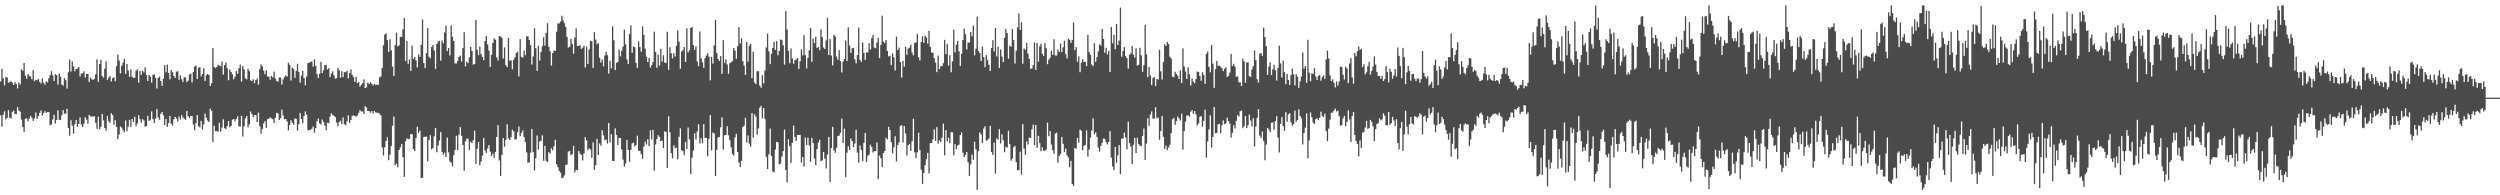 <?xml version="1.0" encoding="UTF-8"?>
<svg xmlns="http://www.w3.org/2000/svg" width="1920" height="150">
  <path d="M0 62.581h1v25.956H0zM1 52.821h1v44.502H1zM2 60.086h1v28.009H2zM3 65.520h1v19.966H3zM4 59.209h1v32.428H4zM5 59.425h1v31.069H5zM6 63.474h1v21.096H6zM7 62.975h1v27.295H7zM8 62.352h1v28.679H8zM9 63.423h1v22.547H9zM10 65.215h1v19.744H10zM11 62.979h1v24.495H11zM12 64.542h1v23.149H12zM13 67.960h1v14.246H13zM14 63.391h1v21.568H14zM15 65.048h1v20.666H15zM16 53.199h1v38.640H16zM17 54.371h1v43.092H17zM18 48.367h1v53.083H18zM19 58.047h1v33.211H19zM20 60.484h1v30.353H20zM21 56.870h1v36.304H21zM22 58.228h1v32.891H22zM23 58.722h1v30.304H23zM24 60.876h1v29.485H24zM25 53.886h1v39.032H25zM26 62.453h1v28.634H26zM27 61.343h1v25.047H27zM28 61.555h1v29.762H28zM29 60.608h1v28.643H29zM30 62.901h1v23.719H30zM31 64.156h1v20.613H31zM32 60.203h1v28.505H32zM33 63.540h1v23.342H33zM34 65.099h1v20.254H34zM35 62.494h1v24.250H35zM36 63.268h1v22.779H36zM37 60.152h1v25.891H37zM38 57.710h1v38.460H38zM39 54.671h1v40.874H39zM40 57.859h1v33.928H40zM41 62.167h1v26.011H41zM42 56.996h1v37.885H42zM43 57.683h1v34.516H43zM44 64.977h1v19.769H44zM45 56.481h1v35.461H45zM46 58.868h1v33.323H46zM47 64.867h1v23.632H47zM48 65.760h1v18.748H48zM49 60.031h1v27.194H49zM50 61.615h1v25.681H50zM51 68.051h1v15.486H51zM52 55.529h1v42.712H52zM53 45.664h1v58.531H53zM54 54.888h1v37.475H54zM55 47.221h1v49.290H55zM56 50.965h1v51.675H56zM57 54.755h1v40.611H57zM58 52.872h1v39.341H58zM59 52.728h1v44.681H59zM60 51.471h1v43.781H60zM61 58.717h1v31.531H61zM62 56.445h1v39.247H62zM63 56.385h1v41.241H63zM64 54.769h1v40.195H64zM65 59.557h1v30.568H65zM66 56.797h1v35.049H66zM67 56.760h1v38.192H67zM68 62.947h1v25.223H68zM69 59.585h1v29.886H69zM70 60.807h1v28.652H70zM71 61.448h1v28.119H71zM72 60.686h1v28.489H72zM73 57.079h1v37.228H73zM74 45.580h1v53.300H74zM75 62.897h1v26.720H75zM76 49.196h1v49.989H76zM77 45.921h1v51.442H77zM78 58.367h1v29.139H78zM79 59.649h1v32.808H79zM80 52.787h1v45.589H80zM81 47.179h1v53.104H81zM82 61.315h1v27.794H82zM83 59.697h1v33.317H83zM84 58.454h1v35.969H84zM85 62.588h1v24.399H85zM86 60.093h1v28.240H86zM87 59.372h1v36.326H87zM88 62.391h1v29.925H88zM89 50.780h1v46.729H89zM90 41.876h1v64.985H90zM91 46.513h1v56.835H91zM92 56.378h1v40.680H92zM93 50.475h1v47.427H93zM94 48.106h1v51.824H94zM95 45.280h1v56.368H95zM96 56.715h1v35.857H96zM97 49.120h1v51.717H97zM98 54.149h1v43.060H98zM99 58.981h1v33.024H99zM100 53.224h1v44.154H100zM101 58.999h1v32.323H101zM102 59.889h1v33.806H102zM103 59.651h1v30.037H103zM104 54.272h1v42.678H104zM105 53.343h1v41.431H105zM106 63.522h1v24.985H106zM107 54.524h1v37.045H107zM108 57.463h1v36.716H108zM109 54.391h1v37.139H109zM110 55.611h1v36.862H110zM111 51.640h1v45.720H111zM112 57.692h1v39.071H112zM113 62.167h1v26.832H113zM114 57.555h1v35.340H114zM115 58.907h1v33.152H115zM116 63.474h1v22.071H116zM117 57.486h1v34.083H117zM118 57.143h1v37.247H118zM119 59.708h1v31.366H119zM120 67.971h1v15.848H120zM121 59.873h1v30.300H121zM122 58.763h1v33.198H122zM123 62.151h1v25.306H123zM124 65.964h1v20.005H124zM125 60.393h1v28.334H125zM126 49.949h1v46.127H126zM127 55.476h1v35.912H127zM128 49.583h1v47.869H128zM129 55.895h1v38.588H129zM130 60.889h1v28.173H130zM131 53.769h1v41.263H131zM132 55.383h1v41.023H132zM133 58.253h1v33.463H133zM134 59.784h1v29.959H134zM135 55.044h1v36.052H135zM136 54.625h1v38.723H136zM137 61.347h1v28.103H137zM138 57.875h1v33.854H138zM139 60.867h1v27.464H139zM140 62.881h1v27.208H140zM141 59.383h1v31.817H141zM142 59.445h1v32.634H142zM143 63.100h1v22.124H143zM144 61.942h1v27.281H144zM145 57.172h1v33.303H145zM146 56.550h1v32.467H146zM147 63.306h1v25.777H147zM148 55.231h1v40.336H148zM149 51.038h1v49.036H149zM150 50.331h1v44.211H150zM151 60.679h1v27.693H151zM152 52.025h1v44.889H152zM153 51.599h1v46.233H153zM154 58.692h1v34.175H154zM155 56.811h1v42.575H155zM156 52.359h1v43.184H156zM157 62.139h1v25.065H157zM158 57.827h1v32.660H158zM159 56.744h1v35.800H159zM160 57.644h1v36.027H160zM161 65.982h1v17.496H161zM162 63.847h1v21.190H162zM163 36.893h1v72.332H163zM164 51.411h1v45.093H164zM165 52.311h1v48.405H165zM166 51.338h1v49.336H166zM167 49.807h1v51.376H167zM168 50.370h1v43.847H168zM169 50.853h1v50.195H169zM170 47.239h1v50.723H170zM171 57.310h1v34.333H171zM172 50.091h1v48.341H172zM173 47.907h1v51.236H173zM174 52.322h1v44.546H174zM175 61.649h1v31.291H175zM176 53.355h1v44.511H176zM177 55.225h1v41.545H177zM178 57.090h1v34.829H178zM179 60.832h1v30.547H179zM180 58.816h1v34.434H180zM181 54.572h1v36.901H181zM182 56.612h1v32.744H182zM183 52.412h1v44.587H183zM184 49.574h1v47.663H184zM185 62.622h1v26.386H185zM186 50.629h1v54.280H186zM187 53.288h1v43.754H187zM188 60.198h1v30.764H188zM189 60.974h1v28.091H189zM190 52.833h1v44.914H190zM191 54.666h1v40.881H191zM192 61.693h1v23.896H192zM193 62.304h1v25.404H193zM194 60.887h1v29.089H194zM195 63.881h1v24.498H195zM196 61.414h1v26.921H196zM197 60.354h1v33.433H197zM198 65.009h1v21.495H198zM199 53.112h1v43.889H199zM200 49.580h1v53.081H200zM201 50.981h1v48.000H201zM202 54.293h1v40.602H202zM203 57.014h1v36.031H203zM204 54.050h1v44.115H204zM205 58.788h1v32.815H205zM206 58.813h1v32.344H206zM207 61.313h1v28.746H207zM208 58.427h1v32.536H208zM209 59.441h1v32.108H209zM210 54.982h1v39.542H210zM211 60.329h1v30.245H211zM212 62.244h1v24.385H212zM213 62.773h1v24.427H213zM214 59.420h1v32.724H214zM215 59.617h1v31.156H215zM216 64.856h1v19.318H216zM217 60.986h1v27.688H217zM218 59.100h1v32.513H218zM219 57.903h1v33.463H219zM220 58.752h1v34.521H220zM221 48.164h1v52.000H221zM222 49.791h1v46.281H222zM223 61.858h1v30.465H223zM224 51.862h1v42.428H224zM225 52.908h1v42.831H225zM226 59.740h1v31.241H226zM227 54.492h1v36.812H227zM228 48.988h1v51.389H228zM229 55.305h1v40.011H229zM230 63.430h1v23.296H230zM231 58.138h1v33.287H231zM232 54.302h1v40.336H232zM233 59.903h1v29.160H233zM234 65.540h1v20.064H234zM235 58.722h1v29.393H235zM236 48.372h1v51.634H236zM237 48.127h1v51.774H237zM238 47.392h1v52.364H238zM239 47.305h1v51.520H239zM240 51.180h1v45.981H240zM241 45.580h1v56.416H241zM242 50.613h1v47.791H242zM243 57.008h1v36.079H243zM244 59.988h1v31.048H244zM245 56.689h1v38.096H245zM246 47.520h1v48.050H246zM247 56.049h1v35.775H247zM248 54.071h1v39.579H248zM249 50.075h1v46.448H249zM250 49.702h1v50.355H250zM251 53.350h1v40.819H251zM252 52.361h1v42.211H252zM253 59.193h1v30.449H253zM254 56.353h1v30.632H254zM255 54.710h1v33.552H255zM256 57.845h1v31.117H256zM257 60.471h1v29.503H257zM258 59.988h1v34.109H258zM259 52.190h1v44.850H259zM260 53.904h1v39.934H260zM261 59.720h1v32.998H261zM262 54.737h1v40.661H262zM263 59.191h1v31.035H263zM264 55.234h1v40.190H264zM265 55.543h1v40.716H265zM266 54.417h1v38.803H266zM267 60.233h1v28.279H267zM268 56.184h1v38.103H268zM269 53.426h1v38.709H269zM270 57.436h1v31.554H270zM271 59.262h1v29.407H271zM272 62.853h1v26.155H272zM273 59.052h1v30.586H273zM274 63.863h1v24.830H274zM275 62.922h1v23.729H275zM276 66.508h1v18.029H276zM277 65.133h1v20.579H277zM278 63.824h1v21.675H278zM279 60.954h1v26.601H279zM280 67.619h1v13.953H280zM281 66.980h1v15.663H281zM282 63.334h1v21.932H282zM283 64.439h1v20.904H283zM284 63.128h1v23.490H284zM285 64.245h1v20.993H285zM286 65.680h1v21.556H286zM287 64.371h1v20.938H287zM288 65.215h1v20.938H288zM289 65.021h1v21.625H289zM290 65.268h1v21.348H290zM291 59.480h1v27.901H291zM292 58.738h1v29.908H292zM293 52.297h1v60.941H293zM294 34.701h1v84.756H294zM295 26.569h1v86.596H295zM296 25.580h1v82.653H296zM297 30.821h1v74.486H297zM298 39.846h1v83.202H298zM299 30.178h1v88.663H299zM300 38.708h1v73.353H300zM301 51.114h1v45.438H301zM302 58.367h1v31.089H302zM303 34.682h1v92.188H303zM304 25.136h1v100.552H304zM305 35.625h1v92.891H305zM306 34.886h1v80.238H306zM307 28.242h1v84.845H307zM308 28.413h1v82.103H308zM309 22.490h1v98.189H309zM310 13.760h1v122.101H310zM311 46.916h1v61.618H311zM312 31.549h1v74.754H312zM313 48.976h1v57.858H313zM314 45.678h1v60.980H314zM315 54.446h1v48.519H315zM316 35.097h1v68.063H316zM317 45.268h1v69.259H317zM318 43.762h1v72.211H318zM319 46.369h1v59.771H319zM320 51.759h1v45.560H320zM321 41.732h1v60.240H321zM322 43.739h1v56.553H322zM323 34.456h1v102.262H323zM324 14.937h1v121.605H324zM325 48.356h1v56.800H325zM326 52.327h1v52.680H326zM327 40.812h1v64.134H327zM328 21.595h1v102.307H328zM329 43.645h1v63.905H329zM330 44.804h1v59.018H330zM331 36.099h1v78.583H331zM332 34.547h1v79.185H332zM333 38.766h1v65.891H333zM334 52.769h1v45.484H334zM335 33.861h1v83.067H335zM336 32.050h1v79.599H336zM337 31.462h1v76.399H337zM338 46.587h1v54.887H338zM339 31.055h1v85.569H339zM340 33.236h1v85.482H340zM341 25.014h1v92.229H341zM342 19.656h1v100.936H342zM343 39.207h1v66.491H343zM344 36.859h1v80.133H344zM345 42.579h1v81.440H345zM346 19.439h1v105.502H346zM347 28.104h1v99.648H347zM348 31.476h1v87.697H348zM349 48.697h1v66.336H349zM350 48.669h1v55.551H350zM351 46.825h1v68.451H351zM352 43.753h1v59.686H352zM353 42.700h1v54.937H353zM354 47.250h1v57.047H354zM355 36.964h1v74.282H355zM356 24.742h1v106.459H356zM357 51.027h1v57.528H357zM358 47.447h1v58.998H358zM359 48.537h1v58.057H359zM360 44.048h1v71.259H360zM361 35.978h1v72.907H361zM362 39.120h1v70.771H362zM363 49.674h1v58.018H363zM364 49.113h1v51.241H364zM365 15.415h1v110.467H365zM366 38.196h1v76.054H366zM367 42.393h1v66.633H367zM368 35.813h1v91.181H368zM369 41.572h1v82.502H369zM370 43.607h1v75.951H370zM371 46.264h1v59.609H371zM372 31.515h1v84.015H372zM373 27.537h1v90.000H373zM374 34.110h1v79.936H374zM375 38.834h1v72.570H375zM376 51.377h1v65.029H376zM377 42.105h1v77.828H377zM378 32.991h1v85.001H378zM379 29.491h1v91.886H379zM380 30.471h1v86.255H380zM381 43.973h1v61.183H381zM382 46.461h1v49.627H382zM383 27.605h1v95.562H383zM384 28.134h1v106.862H384zM385 29.057h1v89.902H385zM386 44.918h1v61.094H386zM387 36.475h1v76.210H387zM388 50.031h1v57.450H388zM389 51.492h1v43.923H389zM390 29.196h1v77.203H390zM391 46.706h1v60.815H391zM392 46.232h1v59.062H392zM393 53.249h1v46.402H393zM394 45.959h1v54.852H394zM395 43.996h1v63.037H395zM396 40.778h1v66.287H396zM397 39.757h1v61.787H397zM398 58.653h1v38.496H398zM399 30.052h1v74.541H399zM400 43.623h1v58.411H400zM401 44.321h1v55.800H401zM402 38.981h1v66.265H402zM403 42.393h1v66.716H403zM404 27.896h1v89.160H404zM405 27.974h1v97.169H405zM406 30.670h1v93.944H406zM407 34.721h1v82.527H407zM408 49.585h1v49.389H408zM409 43.382h1v73.417H409zM410 21.762h1v109.123H410zM411 37.001h1v84.498H411zM412 54.424h1v49.689H412zM413 35.017h1v79.872H413zM414 46.456h1v62.158H414zM415 39.862h1v68.327H415zM416 35.538h1v68.391H416zM417 28.645h1v94.781H417zM418 35.001h1v77.093H418zM419 25.303h1v98.185H419zM420 17.823h1v106.631H420zM421 36.033h1v80.845H421zM422 39.361h1v78.528H422zM423 50.322h1v63.523H423zM424 40.636h1v74.791H424zM425 38.688h1v73.594H425zM426 39.123h1v68.235H426zM427 24.339h1v101.758H427zM428 17.970h1v110.478H428zM429 18.043h1v113.204H429zM430 16.541h1v116.036H430zM431 12.092h1v124.692H431zM432 15.669h1v120.703H432zM433 17.802h1v116.855H433zM434 20.689h1v106.033H434zM435 28.304h1v98.000H435zM436 36.568h1v79.796H436zM437 35.880h1v80.142H437zM438 29.791h1v89.487H438zM439 33.774h1v84.564H439zM440 41.196h1v70.746H440zM441 28.805h1v103.601H441zM442 21.771h1v108.640H442zM443 35.223h1v95.445H443zM444 35.349h1v80.556H444zM445 34.660h1v83.369H445zM446 37.507h1v81.499H446zM447 36.646h1v86.606H447zM448 35.065h1v82.735H448zM449 51.791h1v53.468H449zM450 35.717h1v72.110H450zM451 49.116h1v66.320H451zM452 37.935h1v76.001H452zM453 31.261h1v83.644H453zM454 31.620h1v89.499H454zM455 52.197h1v57.176H455zM456 24.703h1v105.768H456zM457 30.396h1v96.462H457zM458 34.021h1v72.621H458zM459 33.121h1v85.946H459zM460 44.346h1v65.846H460zM461 48.042h1v63.903H461zM462 45.719h1v54.305H462zM463 50.967h1v53.003H463zM464 42.661h1v65.008H464zM465 39.722h1v67.386H465zM466 42.355h1v67.901H466zM467 56.493h1v37.995H467zM468 46.685h1v62.781H468zM469 52.478h1v50.570H469zM470 20.267h1v103.294H470zM471 30.901h1v92.827H471zM472 53.803h1v44.779H472zM473 48.280h1v55.328H473zM474 47.495h1v63.942H474zM475 37.917h1v67.947H475zM476 43.332h1v62.669H476zM477 38.933h1v75.885H477zM478 35.795h1v86.706H478zM479 22.774h1v105.072H479zM480 34.060h1v91.536H480zM481 45.740h1v61.655H481zM482 49.203h1v65.908H482zM483 26.180h1v98.093H483zM484 19.473h1v95.610H484zM485 40.556h1v69.540H485zM486 35.637h1v74.008H486zM487 36.310h1v76.075H487zM488 48.303h1v63.053H488zM489 52.112h1v52.085H489zM490 31.815h1v83.980H490zM491 36.154h1v79.739H491zM492 39.741h1v78.734H492zM493 20.203h1v101.778H493zM494 26.738h1v85.770H494zM495 37.392h1v71.460H495zM496 43.508h1v67.411H496zM497 47.651h1v59.263H497zM498 44.419h1v67.766H498zM499 51.849h1v48.228H499zM500 50.127h1v57.036H500zM501 47.603h1v52.140H501zM502 24.271h1v106.869H502zM503 39.821h1v71.142H503zM504 52.077h1v54.788H504zM505 41.922h1v61.923H505zM506 50.359h1v54.772H506zM507 37.420h1v70.977H507zM508 47.333h1v60.749H508zM509 42.469h1v71.305H509zM510 48.049h1v52.879H510zM511 48.461h1v52.854H511zM512 24.344h1v104.617H512zM513 53.677h1v35.601H513zM514 36.298h1v65.269H514zM515 40.883h1v76.727H515zM516 44.843h1v76.739H516zM517 40.853h1v70.792H517zM518 43.359h1v70.444H518zM519 35.294h1v78.086H519zM520 23.410h1v98.888H520zM521 31.950h1v73.136H521zM522 52.760h1v45.859H522zM523 39.619h1v75.754H523zM524 38.605h1v77.441H524zM525 36.120h1v83.019H525zM526 47.626h1v61.380H526zM527 21.709h1v92.714H527zM528 40.249h1v57.654H528zM529 38.674h1v68.235H529zM530 21.499h1v112.163H530zM531 20.734h1v100.394H531zM532 34.595h1v81.009H532zM533 38.420h1v64.081H533zM534 35.532h1v71.728H534zM535 47.163h1v53.870H535zM536 50.782h1v44.667H536zM537 24.170h1v85.900H537zM538 44.879h1v61.309H538zM539 47.919h1v62.058H539zM540 52.066h1v43.280H540zM541 44.737h1v61.172H541zM542 42.638h1v63.303H542zM543 40.894h1v79.112H543zM544 43.517h1v63.074H544zM545 61.768h1v26.592H545zM546 43.698h1v71.827H546zM547 48.786h1v52.996H547zM548 34.971h1v67.548H548zM549 15.317h1v119.876H549zM550 40.755h1v74.280H550zM551 45.241h1v60.263H551zM552 46.877h1v58.299H552zM553 43.039h1v54.774H553zM554 56.770h1v33.415H554zM555 30.819h1v84.065H555zM556 48.342h1v55.569H556zM557 45.580h1v58.103H557zM558 49.491h1v47.434H558zM559 56.676h1v47.279H559zM560 48.598h1v59.094H560zM561 47.802h1v65.388H561zM562 46.951h1v71.261H562zM563 36.848h1v82.701H563zM564 38.937h1v66.656H564zM565 45.156h1v57.585H565zM566 35.429h1v81.357H566zM567 20.831h1v103.882H567zM568 33.369h1v94.937H568zM569 29.370h1v94.115H569zM570 46.957h1v50.643H570zM571 50.317h1v46.132H571zM572 57.475h1v32.941H572zM573 32.199h1v77.217H573zM574 47.321h1v56.791H574zM575 35.074h1v75.241H575zM576 33.707h1v79.002H576zM577 59.997h1v26.892H577zM578 39.686h1v66.095H578zM579 63.311h1v24.438H579zM580 64.606h1v24.891H580zM581 54.728h1v48.741H581zM582 54.662h1v43.951H582zM583 65.755h1v16.981H583zM584 67.337h1v13.992H584zM585 57.818h1v33.065H585zM586 64.048h1v18.979H586zM587 54.126h1v37.361H587zM588 36.497h1v83.958H588zM589 25.790h1v103.976H589zM590 39.468h1v79.041H590zM591 49.251h1v49.528H591zM592 41.290h1v78.492H592zM593 36.829h1v94.837H593zM594 32.174h1v100.140H594zM595 38.303h1v76.532H595zM596 31.531h1v77.402H596zM597 42.426h1v66.954H597zM598 39.072h1v87.151H598zM599 30.325h1v95.326H599zM600 30.775h1v89.444H600zM601 34.795h1v81.279H601zM602 49.670h1v49.856H602zM603 8.537h1v121.952H603zM604 22.687h1v117.444H604zM605 39.004h1v67.867H605zM606 48.562h1v63.710H606zM607 37.289h1v87.812H607zM608 44.881h1v64.887H608zM609 48.919h1v47.503H609zM610 46.275h1v58.945H610zM611 45.644h1v62.582H611zM612 44.559h1v59.057H612zM613 53.007h1v50.687H613zM614 46.996h1v56.523H614zM615 37.898h1v86.961H615zM616 42.526h1v78.078H616zM617 26.946h1v101.035H617zM618 42.469h1v63.067H618zM619 52.590h1v58.725H619zM620 44.465h1v61.291H620zM621 38.585h1v73.033H621zM622 21.545h1v102.696H622zM623 47.440h1v58.446H623zM624 29.711h1v80.197H624zM625 33.121h1v88.659H625zM626 28.207h1v98.725H626zM627 36.811h1v77.764H627zM628 36.111h1v73.410H628zM629 38.493h1v68.860H629zM630 22.634h1v101.131H630zM631 28.491h1v94.635H631zM632 36.449h1v80.298H632zM633 37.653h1v84.180H633zM634 31.027h1v98.279H634zM635 13.646h1v105.070H635zM636 42.174h1v62.946H636zM637 30.041h1v109.694H637zM638 42.684h1v70.961H638zM639 50.162h1v47.306H639zM640 26.708h1v88.807H640zM641 28.095h1v89.281H641zM642 43.421h1v70.080H642zM643 45.877h1v58.643H643zM644 38.507h1v65.653H644zM645 46.941h1v55.070H645zM646 55.662h1v35.399H646zM647 47.319h1v62.596H647zM648 45.259h1v53.566H648zM649 31.116h1v104.992H649zM650 46.951h1v70.282H650zM651 21.039h1v91.169H651zM652 34.863h1v80.339H652zM653 40.663h1v65.688H653zM654 37.086h1v71.279H654zM655 36.768h1v76.223H655zM656 45.573h1v64.683H656zM657 48.569h1v51.037H657zM658 42.345h1v74.834H658zM659 21.142h1v103.724H659zM660 45.973h1v65.821H660zM661 47.564h1v67.672H661zM662 32.726h1v91.067H662zM663 40.592h1v69.155H663zM664 45.987h1v56.178H664zM665 40.242h1v84.303H665zM666 40.285h1v79.389H666zM667 33.190h1v85.509H667zM668 37.976h1v73.168H668zM669 29.338h1v83.513H669zM670 26.827h1v90.307H670zM671 36.543h1v79.556H671zM672 37.054h1v79.004H672zM673 32.597h1v76.887H673zM674 29.008h1v108.657H674zM675 44.598h1v74.859H675zM676 34.534h1v87.015H676zM677 12.023h1v116.317H677zM678 31.929h1v85.608H678zM679 33.055h1v83.017H679zM680 30.709h1v75.175H680zM681 39.130h1v67.899H681zM682 43.380h1v54.005H682zM683 42.785h1v57.043H683zM684 49.953h1v59.215H684zM685 41.057h1v76.668H685zM686 44.067h1v69.126H686zM687 54.144h1v50.527H687zM688 28.132h1v95.889H688zM689 38.445h1v72.914H689zM690 36.566h1v72.637H690zM691 47.619h1v48.993H691zM692 59.601h1v36.567H692zM693 46.678h1v62.838H693zM694 51.196h1v45.610H694zM695 36.083h1v66.441H695zM696 42.075h1v77.320H696zM697 37.331h1v74.147H697zM698 36.623h1v73.905H698zM699 34.369h1v81.508H699zM700 40.340h1v68.169H700zM701 42.499h1v48.750H701zM702 32.943h1v84.042H702zM703 32.586h1v88.956H703zM704 25.971h1v90.906H704zM705 44.041h1v57.945H705zM706 46.452h1v68.808H706zM707 32.183h1v98.098H707zM708 27.919h1v113.269H708zM709 32.918h1v100.012H709zM710 27.372h1v99.455H710zM711 28.766h1v93.561H711zM712 33.497h1v83.919H712zM713 23.687h1v109.535H713zM714 36.033h1v73.820H714zM715 40.308h1v69.545H715zM716 40.604h1v66.406H716zM717 44.527h1v54.859H717zM718 48.086h1v60.158H718zM719 55.380h1v42.266H719zM720 42.682h1v67.620H720zM721 53.098h1v54.653H721zM722 50.926h1v58.135H722zM723 50.750h1v54.990H723zM724 48.596h1v46.306H724zM725 30.643h1v88.581H725zM726 41.583h1v58.350H726zM727 33.689h1v74.877H727zM728 50.363h1v55.432H728zM729 42.384h1v67.610H729zM730 55.495h1v45.995H730zM731 47.182h1v54.385H731zM732 22.728h1v96.498H732zM733 40.208h1v70.455H733zM734 34.261h1v80.240H734zM735 31.435h1v80.325H735zM736 39.407h1v71.721H736zM737 50.690h1v52.989H737zM738 41.288h1v60.327H738zM739 30.707h1v86.523H739zM740 21.943h1v98.661H740zM741 26.271h1v92.650H741zM742 38.008h1v78.782H742zM743 32.687h1v91.955H743zM744 32.687h1v102.532H744zM745 24.522h1v101.728H745zM746 27.942h1v90.810H746zM747 19.533h1v103.177H747zM748 42.423h1v66.432H748zM749 37.301h1v77.400H749zM750 12.753h1v133.056H750zM751 39.253h1v76.864H751zM752 40.826h1v60.904H752zM753 46.882h1v56.278H753zM754 35.621h1v74.145H754zM755 43.794h1v54.974H755zM756 51.633h1v45.278H756zM757 42.345h1v65.729H757zM758 46.040h1v61.362H758zM759 49.761h1v56.626H759zM760 54.524h1v42.067H760zM761 36.873h1v79.799H761zM762 30.885h1v88.032H762zM763 39.578h1v69.975H763zM764 21.421h1v111.959H764zM765 43.359h1v62.943H765zM766 35.838h1v71.472H766zM767 52.229h1v46.933H767zM768 38.004h1v72.195H768zM769 43.430h1v59.705H769zM770 47.697h1v60.044H770zM771 29.189h1v87.791H771zM772 22.197h1v90.540H772zM773 25.438h1v87.970H773zM774 45.119h1v55.283H774zM775 35.069h1v75.518H775zM776 35.930h1v87.498H776zM777 22.314h1v99.544H777zM778 30.821h1v82.280H778zM779 48.798h1v63.186H779zM780 38.869h1v85.677H780zM781 21.089h1v109.817H781zM782 10.286h1v120.229H782zM783 23.058h1v93.451H783zM784 17.113h1v116.915H784zM785 48.887h1v46.457H785zM786 37.237h1v76.773H786zM787 38.239h1v80.632H787zM788 32.895h1v75.754H788zM789 41.201h1v69.819H789zM790 45.140h1v60.556H790zM791 52.888h1v53.113H791zM792 52.711h1v46.624H792zM793 50.056h1v45.692H793zM794 32.554h1v78.981H794zM795 53.709h1v42.216H795zM796 32.991h1v80.568H796zM797 47.429h1v56.933H797zM798 35.692h1v74.056H798zM799 33.701h1v82.474H799zM800 41.283h1v71.849H800zM801 43.078h1v72.820H801zM802 33.124h1v82.545H802zM803 37.042h1v77.917H803zM804 49.310h1v44.788H804zM805 45.788h1v58.810H805zM806 44.270h1v56.454H806zM807 38.901h1v72.101H807zM808 42.062h1v73.282H808zM809 30.141h1v87.954H809zM810 42.586h1v60.039H810zM811 42.634h1v59.267H811zM812 37.992h1v87.020H812zM813 39.922h1v79.774H813zM814 33.357h1v84.926H814zM815 40.018h1v65.161H815zM816 36.305h1v74.115H816zM817 31.270h1v85.532H817zM818 41.581h1v72.525H818zM819 44.911h1v74.443H819zM820 29.720h1v91.229H820zM821 30.650h1v97.734H821zM822 32.936h1v90.630H822zM823 30.602h1v110.735H823zM824 17.191h1v125.601H824zM825 38.445h1v75.230H825zM826 36.159h1v78.073H826zM827 47.433h1v58.499H827zM828 43.300h1v66.265H828zM829 55.435h1v44.035H829zM830 48.193h1v52.325H830zM831 45.570h1v69.861H831zM832 47.690h1v64.294H832zM833 47.365h1v63.868H833zM834 50.782h1v49.382H834zM835 26.713h1v93.614H835zM836 40.002h1v74.834H836zM837 42.213h1v63.481H837zM838 49.592h1v50.613H838zM839 50.858h1v40.089H839zM840 33.286h1v69.876H840zM841 47.433h1v54.250H841zM842 43.856h1v61.330H842zM843 39.393h1v74.060H843zM844 34.051h1v82.367H844zM845 35.028h1v77.050H845zM846 22.238h1v87.381H846zM847 29.967h1v76.438H847zM848 40.459h1v66.235H848zM849 36.729h1v72.509H849zM850 41.789h1v69.183H850zM851 39.045h1v69.995H851zM852 55.323h1v45.370H852zM853 20.741h1v100.288H853zM854 33.250h1v94.614H854zM855 26.715h1v104.065H855zM856 37.791h1v74.978H856zM857 18.317h1v106.702H857zM858 34.511h1v84.834H858zM859 31.174h1v80.309H859zM860 5.857h1v127.995H860zM861 43.595h1v62.964H861zM862 39.148h1v67.116H862zM863 36.189h1v65.573H863zM864 43.078h1v62.488H864zM865 44.650h1v70.121H865zM866 52.700h1v40.737H866zM867 41.982h1v68.009H867zM868 40.981h1v71.639H868zM869 35.275h1v90.776H869zM870 42.014h1v69.210H870zM871 44.209h1v61.737H871zM872 37.024h1v80.545H872zM873 50.407h1v55.370H873zM874 49.777h1v60.948H874zM875 36.651h1v75.285H875zM876 42.460h1v69.673H876zM877 55.174h1v49.222H877zM878 50.050h1v48.675H878zM879 19.153h1v103.710H879zM880 41.732h1v68.505H880zM881 59.264h1v31.563H881zM882 51.382h1v45.335H882zM883 58.076h1v29.927H883zM884 65.378h1v20.199H884zM885 60.013h1v31.005H885zM886 59.104h1v32.028H886zM887 66.133h1v16.281H887zM888 60.654h1v30.208H888zM889 61.091h1v29.087H889zM890 38.216h1v69.078H890zM891 54.737h1v45.914H891zM892 61.075h1v27.926H892zM893 47.674h1v57.368H893zM894 33.925h1v80.478H894zM895 35.310h1v76.496H895zM896 32.151h1v83.202H896zM897 33.739h1v79.590H897zM898 43.570h1v67.606H898zM899 44.950h1v57.372H899zM900 58.891h1v32.735H900zM901 59.315h1v31.218H901zM902 55.092h1v40.819H902zM903 56.861h1v36.118H903zM904 58.136h1v31.341H904zM905 60.679h1v30.357H905zM906 54.144h1v38.407H906zM907 63.799h1v23.474H907zM908 37.173h1v77.716H908zM909 51.066h1v49.622H909zM910 54.929h1v38.437H910zM911 60.670h1v28.109H911zM912 51.732h1v36.775H912zM913 57.131h1v32.481H913zM914 65.616h1v20.199H914zM915 60.237h1v24.308H915zM916 62.707h1v24.640H916zM917 63.931h1v21.403H917zM918 60.768h1v27.079H918zM919 54.932h1v41.456H919zM920 55.277h1v39.556H920zM921 58.326h1v31.373H921zM922 62.068h1v27.098H922zM923 55.460h1v41.827H923zM924 57.566h1v35.248H924zM925 64.426h1v19.789H925zM926 41.318h1v79.801H926zM927 39.505h1v69.194H927zM928 51.290h1v48.107H928zM929 55.486h1v33.062H929zM930 34.460h1v78.846H930zM931 48.848h1v56.251H931zM932 67.479h1v14.683H932zM933 53.220h1v49.197H933zM934 46.781h1v55.319H934zM935 50.471h1v44.997H935zM936 50.311h1v44.820H936zM937 51.334h1v50.993H937zM938 52.448h1v43.717H938zM939 54.632h1v37.876H939zM940 52.831h1v42.566H940zM941 51.766h1v43.049H941zM942 59.157h1v31.231H942zM943 58.152h1v34.900H943zM944 55.705h1v39.288H944zM945 41.414h1v64.280H945zM946 50.711h1v51.332H946zM947 49.017h1v47.114H947zM948 51.118h1v47.517H948zM949 59.010h1v33.795H949zM950 58.601h1v29.872H950zM951 63.114h1v26.308H951zM952 63.332h1v22.069H952zM953 66.071h1v18.826H953zM954 45.007h1v53.463H954zM955 47.049h1v49.837H955zM956 63.528h1v25.470H956zM957 47.980h1v50.314H957zM958 47.946h1v48.210H958zM959 58.472h1v29.512H959zM960 59.129h1v33.442H960zM961 53.343h1v43.818H961zM962 50.864h1v39.929H962zM963 38.757h1v73.742H963zM964 46.131h1v50.989H964zM965 60.802h1v29.870H965zM966 63.409h1v20.455H966zM967 41.087h1v63.001H967zM968 40.757h1v65.143H968zM969 43.060h1v57.935H969zM970 21.272h1v86.800H970zM971 28.493h1v94.656H971zM972 35.408h1v75.626H972zM973 57.497h1v40.716H973zM974 51.169h1v48.290H974zM975 47.937h1v53.582H975zM976 57.630h1v36.610H976zM977 53.277h1v40.600H977zM978 49.805h1v49.821H978zM979 53.989h1v38.924H979zM980 61.826h1v27.439H980zM981 52.281h1v53.340H981zM982 35.069h1v82.005H982zM983 48.701h1v46.448H983zM984 59.518h1v30.385H984zM985 46.651h1v50.268H985zM986 55.474h1v45.054H986zM987 64.666h1v21.511H987zM988 56.781h1v36.677H988zM989 61.336h1v26.532H989zM990 65.261h1v21.630H990zM991 57.740h1v36.265H991zM992 52.670h1v43.811H992zM993 57.040h1v38.293H993zM994 65.659h1v19.325H994zM995 57.001h1v36.574H995zM996 58.949h1v33.239H996zM997 67.458h1v16.493H997zM998 62.572h1v26.546H998zM999 58.717h1v32.126H999zM1000 40.290h1v70.678H1000zM1001 52.844h1v49.336H1001zM1002 50.727h1v47.260H1002zM1003 63.638h1v23.513H1003zM1004 30.583h1v90.954H1004zM1005 55.849h1v51.987H1005zM1006 62.373h1v23.980H1006zM1007 56.385h1v33.623H1007zM1008 56.673h1v37.416H1008zM1009 52.393h1v42.905H1009zM1010 58.740h1v32.783H1010zM1011 61.370h1v29.442H1011zM1012 58.351h1v33.804H1012zM1013 57.708h1v32.781H1013zM1014 62.018h1v23.763H1014zM1015 59.228h1v29.915H1015zM1016 57.919h1v31.989H1016zM1017 60.564h1v26.713H1017zM1018 45.552h1v55.138H1018zM1019 38.866h1v69.595H1019zM1020 44.909h1v53.854H1020zM1021 57.980h1v33.932H1021zM1022 62.267h1v24.303H1022zM1023 60.976h1v25.514H1023zM1024 63.492h1v21.394H1024zM1025 67.101h1v16.271H1025zM1026 62.549h1v23.131H1026zM1027 65.712h1v19.323H1027zM1028 62.636h1v26.562H1028zM1029 51.114h1v45.386H1029zM1030 51.405h1v44.740H1030zM1031 57.330h1v33.555H1031zM1032 61.100h1v27.874H1032zM1033 51.157h1v45.800H1033zM1034 52.590h1v41.037H1034zM1035 63.826h1v20.909H1035zM1036 48.740h1v43.012H1036zM1037 44.719h1v64.367H1037zM1038 59.525h1v29.661H1038zM1039 64.256h1v21.726H1039zM1040 40.560h1v63.007H1040zM1041 43.240h1v65.047H1041zM1042 39.326h1v71.241H1042zM1043 35.756h1v84.257H1043zM1044 38.413h1v69.288H1044zM1045 37.482h1v76.223H1045zM1046 51.579h1v50.298H1046zM1047 49.397h1v51.870H1047zM1048 56.996h1v41.019H1048zM1049 55.545h1v37.290H1049zM1050 50.942h1v48.048H1050zM1051 47.433h1v50.783H1051zM1052 57.351h1v34.688H1052zM1053 54.424h1v39.222H1053zM1054 51.100h1v46.011H1054zM1055 43.325h1v65.122H1055zM1056 49.587h1v49.494H1056zM1057 55.238h1v40.055H1057zM1058 58.349h1v36.210H1058zM1059 58.303h1v32.614H1059zM1060 60.558h1v31.854H1060zM1061 58.351h1v33.223H1061zM1062 62.199h1v24.857H1062zM1063 60.764h1v28.132H1063zM1064 50.773h1v45.386H1064zM1065 55.474h1v40.840H1065zM1066 63.300h1v22.655H1066zM1067 52.757h1v43.058H1067zM1068 55.135h1v39.444H1068zM1069 60.418h1v29.261H1069zM1070 57.887h1v34.653H1070zM1071 52.924h1v43.832H1071zM1072 58.825h1v32.683H1072zM1073 36.511h1v73.298H1073zM1074 42.922h1v71.815H1074zM1075 50.782h1v47.693H1075zM1076 60.027h1v33.619H1076zM1077 36.779h1v79.089H1077zM1078 43.870h1v59.409H1078zM1079 64.643h1v20.391H1079zM1080 55.538h1v41.726H1080zM1081 50.526h1v52.749H1081zM1082 54.494h1v40.900H1082zM1083 62.020h1v27.835H1083zM1084 56.914h1v37.775H1084zM1085 56.680h1v38.968H1085zM1086 60.416h1v28.700H1086zM1087 62.265h1v27.434H1087zM1088 60.219h1v30.231H1088zM1089 60.368h1v29.025H1089zM1090 63.551h1v23.433H1090zM1091 60.821h1v27.269H1091zM1092 39.182h1v64.081H1092zM1093 55.943h1v33.703H1093zM1094 58.788h1v30.041H1094zM1095 60.310h1v33.133H1095zM1096 58.587h1v32.030H1096zM1097 65.792h1v17.393H1097zM1098 64.677h1v23.120H1098zM1099 62.899h1v23.648H1099zM1100 67.511h1v14.775H1100zM1101 50.111h1v45.498H1101zM1102 45.774h1v55.775H1102zM1103 54.263h1v41.895H1103zM1104 65.369h1v21.126H1104zM1105 50.965h1v44.271H1105zM1106 53.373h1v41.035H1106zM1107 60.480h1v29.201H1107zM1108 58.612h1v32.946H1108zM1109 51.805h1v43.818H1109zM1110 46.912h1v52.930H1110zM1111 53.295h1v49.494H1111zM1112 43.872h1v63.376H1112zM1113 43.987h1v58.258H1113zM1114 25.616h1v94.706H1114zM1115 36.868h1v73.559H1115zM1116 46.976h1v50.778H1116zM1117 42.153h1v72.419H1117zM1118 38.457h1v75.431H1118zM1119 32.394h1v89.851H1119zM1120 49.377h1v49.128H1120zM1121 57.193h1v37.981H1121zM1122 46.928h1v53.195H1122zM1123 51.304h1v49.934H1123zM1124 56.097h1v39.618H1124zM1125 57.090h1v37.553H1125zM1126 52.153h1v43.481H1126zM1127 50.086h1v45.411H1127zM1128 44.442h1v67.849H1128zM1129 44.836h1v62.396H1129zM1130 51.299h1v49.583H1130zM1131 55.128h1v44.603H1131zM1132 53.622h1v41.703H1132zM1133 54.616h1v41.989H1133zM1134 58.038h1v30.986H1134zM1135 59.713h1v30.513H1135zM1136 62.238h1v25.203H1136zM1137 62.020h1v24.475H1137zM1138 61.345h1v26.892H1138zM1139 56.435h1v38.949H1139zM1140 51.336h1v46.972H1140zM1141 57.154h1v35.074H1141zM1142 61.672h1v27.617H1142zM1143 57.381h1v37.224H1143zM1144 60.377h1v29.796H1144zM1145 61.471h1v27.631H1145zM1146 62.119h1v25.772H1146zM1147 57.513h1v29.860H1147zM1148 62.267h1v24.999H1148zM1149 61.489h1v26.336H1149zM1150 62.070h1v26.596H1150zM1151 64.272h1v22.289H1151zM1152 60.711h1v28.304H1152zM1153 56.834h1v33.410H1153zM1154 52.176h1v49.469H1154zM1155 51.801h1v45.555H1155zM1156 56.770h1v35.816H1156zM1157 52.114h1v41.307H1157zM1158 58.198h1v33.953H1158zM1159 60.562h1v29.545H1159zM1160 62.867h1v23.493H1160zM1161 63.300h1v23.243H1161zM1162 62.595h1v27.849H1162zM1163 65.396h1v18.389H1163zM1164 66.211h1v18.132H1164zM1165 68.967h1v13.919H1165zM1166 67.625h1v14.413H1166zM1167 65.309h1v22.271H1167zM1168 65.208h1v20.680H1168zM1169 61.450h1v24.346H1169zM1170 67.841h1v12.852H1170zM1171 65.897h1v15.100H1171zM1172 66.351h1v21.383H1172zM1173 63.604h1v22.650H1173zM1174 33.030h1v80.572H1174zM1175 41.986h1v67.095H1175zM1176 35.831h1v80.968H1176zM1177 24.763h1v95.175H1177zM1178 35.250h1v79.300H1178zM1179 34.547h1v76.734H1179zM1180 20.302h1v115.180H1180zM1181 14.513h1v120.488H1181zM1182 14.060h1v119.760H1182zM1183 27.846h1v93.264H1183zM1184 21.236h1v113.122H1184zM1185 26.003h1v85.527H1185zM1186 36.282h1v62.932H1186zM1187 11.769h1v116.837H1187zM1188 17.466h1v125.702H1188zM1189 20.757h1v101.797H1189zM1190 23.154h1v106.457H1190zM1191 30.144h1v94.699H1191zM1192 46.271h1v60.144H1192zM1193 49.656h1v50.098H1193zM1194 49.411h1v50.341H1194zM1195 36.942h1v69.563H1195zM1196 31.860h1v97.663H1196zM1197 35.788h1v78.787H1197zM1198 46.571h1v75.210H1198zM1199 27.912h1v100.776H1199zM1200 47.337h1v60.639H1200zM1201 56.543h1v37.494H1201zM1202 19.929h1v112.591H1202zM1203 42.492h1v65.839H1203zM1204 23.751h1v108.208H1204zM1205 33.595h1v93.907H1205zM1206 45.680h1v52.227H1206zM1207 47.397h1v54.820H1207zM1208 49.757h1v49.094H1208zM1209 16.441h1v122.328H1209zM1210 39.347h1v70.600H1210zM1211 45.360h1v56.081H1211zM1212 58.708h1v30.320H1212zM1213 47.898h1v52.486H1213zM1214 42.240h1v66.219H1214zM1215 26.511h1v89.805H1215zM1216 34.861h1v78.270H1216zM1217 33.190h1v82.554H1217zM1218 39.709h1v70.707H1218zM1219 49.844h1v50.323H1219zM1220 24.593h1v99.773H1220zM1221 21.826h1v98.086H1221zM1222 33.987h1v80.252H1222zM1223 37.262h1v67.462H1223zM1224 19.782h1v119.737H1224zM1225 4.255h1v129.325H1225zM1226 22.684h1v109.046H1226zM1227 13.630h1v112.058H1227zM1228 30.757h1v85.209H1228zM1229 35.992h1v70.838H1229zM1230 52.572h1v48.691H1230zM1231 50.285h1v49.361H1231zM1232 40.388h1v68.569H1232zM1233 30.146h1v88.924H1233zM1234 31.641h1v89.155H1234zM1235 33.099h1v84.891H1235zM1236 21.993h1v122.475H1236zM1237 25.971h1v85.800H1237zM1238 45.367h1v59.769H1238zM1239 25.010h1v95.919H1239zM1240 57.065h1v42.126H1240zM1241 39.960h1v70.659H1241zM1242 29.929h1v86.379H1242zM1243 35.742h1v74.781H1243zM1244 50.375h1v52.190H1244zM1245 47.138h1v54.076H1245zM1246 37.166h1v67.294H1246zM1247 43.504h1v65.122H1247zM1248 42.499h1v74.104H1248zM1249 57.552h1v36.702H1249zM1250 55.687h1v37.391H1250zM1251 57.081h1v34.880H1251zM1252 53.636h1v39.137H1252zM1253 32.982h1v84.683H1253zM1254 34.900h1v77.411H1254zM1255 53.403h1v40.092H1255zM1256 52.288h1v40.366H1256zM1257 36.042h1v79.162H1257zM1258 19.379h1v99.212H1258zM1259 18.830h1v90.950H1259zM1260 12.804h1v92.346H1260zM1261 12.245h1v117.024H1261zM1262 20.414h1v101.552H1262zM1263 28.011h1v81.401H1263zM1264 36.804h1v69.643H1264zM1265 40.199h1v74.035H1265zM1266 42.675h1v65.251H1266zM1267 52.130h1v46.622H1267zM1268 20.874h1v98.292H1268zM1269 29.189h1v96.938H1269zM1270 33.385h1v87.109H1270zM1271 26.921h1v90.284H1271zM1272 29.430h1v88.910H1272zM1273 35.793h1v77.778H1273zM1274 53.323h1v61.259H1274zM1275 32.201h1v83.330H1275zM1276 45.479h1v68.670H1276zM1277 37.612h1v78.009H1277zM1278 41.153h1v81.639H1278zM1279 55.277h1v42.721H1279zM1280 44.115h1v58.192H1280zM1281 46.358h1v62.335H1281zM1282 40.203h1v67.588H1282zM1283 33.721h1v77.567H1283zM1284 37.392h1v73.614H1284zM1285 33.888h1v86.837H1285zM1286 35.932h1v80.755H1286zM1287 28.226h1v96.915H1287zM1288 44.879h1v73.543H1288zM1289 52.892h1v56.597H1289zM1290 41.741h1v86.215H1290zM1291 30.457h1v101.362H1291zM1292 40.837h1v79.556H1292zM1293 23.621h1v93.754H1293zM1294 12.456h1v108.491H1294zM1295 36.161h1v91.742H1295zM1296 37.406h1v91.287H1296zM1297 16.942h1v97.951H1297zM1298 30.389h1v109.188H1298zM1299 29.565h1v87.885H1299zM1300 33.767h1v78.640H1300zM1301 46.072h1v73.900H1301zM1302 46.845h1v67.592H1302zM1303 55.039h1v46.443H1303zM1304 57.211h1v39.959H1304zM1305 43.474h1v63.552H1305zM1306 25.326h1v96.747H1306zM1307 12.662h1v115.772H1307zM1308 25.889h1v98.379H1308zM1309 12.600h1v123.090H1309zM1310 12.405h1v117.869H1310zM1311 18.892h1v111.847H1311zM1312 4.198h1v141.101H1312zM1313 10.474h1v125.324H1313zM1314 16.022h1v118.183H1314zM1315 19.592h1v108.375H1315zM1316 26.244h1v103.623H1316zM1317 34.060h1v80.913H1317zM1318 28.917h1v91.394H1318zM1319 25.594h1v96.260H1319zM1320 30.860h1v84.788H1320zM1321 28.136h1v93.371H1321zM1322 42.231h1v67.242H1322zM1323 35.165h1v80.490H1323zM1324 30.952h1v87.464H1324zM1325 33.181h1v82.348H1325zM1326 33.188h1v81.378H1326zM1327 12.181h1v119.201H1327zM1328 15.575h1v119.625H1328zM1329 16.956h1v117.089H1329zM1330 29.469h1v87.752H1330zM1331 31.689h1v94.232H1331zM1332 29.311h1v103.733H1332zM1333 31.821h1v92.055H1333zM1334 24.227h1v92.875H1334zM1335 36.239h1v78.105H1335zM1336 22.799h1v114.887H1336zM1337 21.668h1v104.818H1337zM1338 25.303h1v101.122H1338zM1339 34.536h1v82.280H1339zM1340 51.615h1v52.934H1340zM1341 56.930h1v48.792H1341zM1342 40.061h1v77.215H1342zM1343 39.841h1v69.961H1343zM1344 26.125h1v94.108H1344zM1345 24.996h1v103.163H1345zM1346 24.374h1v91.733H1346zM1347 52.732h1v47.318H1347zM1348 33.591h1v73.062H1348zM1349 23.666h1v98.773H1349zM1350 45.856h1v65.239H1350zM1351 25.800h1v97.917H1351zM1352 42.515h1v67.663H1352zM1353 44.719h1v55.070H1353zM1354 52.748h1v46.269H1354zM1355 46.648h1v65.885H1355zM1356 28.372h1v101.016H1356zM1357 39.803h1v74.804H1357zM1358 49.798h1v49.210H1358zM1359 60.141h1v31.112H1359zM1360 42.242h1v61.325H1360zM1361 40.160h1v65.326H1361zM1362 30.830h1v81.298H1362zM1363 43.183h1v68.192H1363zM1364 33.529h1v83.243H1364zM1365 48.237h1v55.793H1365zM1366 53.682h1v43.477H1366zM1367 30.812h1v95.674H1367zM1368 32.330h1v99.842H1368zM1369 29.990h1v98.906H1369zM1370 37.509h1v79.181H1370zM1371 4.198h1v123.250H1371zM1372 20.732h1v97.722H1372zM1373 24.342h1v96.967H1373zM1374 30.650h1v86.118H1374zM1375 35.845h1v69.899H1375zM1376 35.177h1v74.692H1376zM1377 55.165h1v48.036H1377zM1378 53.581h1v44.154H1378zM1379 45.840h1v55.708H1379zM1380 28.697h1v80.474H1380zM1381 36.131h1v78.620H1381zM1382 27.569h1v75.585H1382zM1383 29.043h1v81.728H1383zM1384 44.955h1v56.267H1384zM1385 39.217h1v80.424H1385zM1386 46.030h1v66.649H1386zM1387 44.776h1v56.175H1387zM1388 42.149h1v69.128H1388zM1389 37.953h1v75.198H1389zM1390 38.033h1v72.321H1390zM1391 56.971h1v41.648H1391zM1392 30.027h1v98.780H1392zM1393 30.306h1v93.406H1393zM1394 53.515h1v39.142H1394zM1395 45.273h1v63.733H1395zM1396 54.060h1v49.194H1396zM1397 55.616h1v37.311H1397zM1398 62.732h1v26.242H1398zM1399 45.264h1v63.621H1399zM1400 37.230h1v75.354H1400zM1401 32.428h1v86.017H1401zM1402 50.546h1v49.203H1402zM1403 48.235h1v55.225H1403zM1404 20.888h1v100.126H1404zM1405 22.124h1v96.237H1405zM1406 20.769h1v95.257H1406zM1407 20.744h1v89.219H1407zM1408 17.919h1v97.745H1408zM1409 24.110h1v90.943H1409zM1410 39.425h1v66.306H1410zM1411 44.211h1v65.679H1411zM1412 45.934h1v57.949H1412zM1413 42.240h1v65.395H1413zM1414 55.511h1v41.895H1414zM1415 29.913h1v96.519H1415zM1416 32.009h1v89.767H1416zM1417 38.628h1v68.329H1417zM1418 34.307h1v73.879H1418zM1419 33.252h1v74.928H1419zM1420 33.108h1v88.100H1420zM1421 44.417h1v66.498H1421zM1422 28.560h1v98.922H1422zM1423 49.564h1v64.679H1423zM1424 38.036h1v75.283H1424zM1425 42.565h1v75.464H1425zM1426 60.235h1v29.425H1426zM1427 40.594h1v71.115H1427zM1428 54.231h1v47.947H1428zM1429 22.547h1v104.882H1429zM1430 52.270h1v63.850H1430zM1431 44.156h1v69.346H1431zM1432 42.973h1v65.207H1432zM1433 42.590h1v75.024H1433zM1434 43.346h1v82.024H1434zM1435 43.504h1v67.469H1435zM1436 44.346h1v74.603H1436zM1437 41.350h1v75.075H1437zM1438 40.244h1v74.365H1438zM1439 47.280h1v53.145H1439zM1440 40.938h1v84.745H1440zM1441 24.472h1v109.430H1441zM1442 35.115h1v92.278H1442zM1443 32.982h1v86.077H1443zM1444 18.345h1v112.197H1444zM1445 17.333h1v112.781H1445zM1446 27.425h1v107.997H1446zM1447 20.844h1v114.791H1447zM1448 39.688h1v78.098H1448zM1449 44.756h1v60.826H1449zM1450 9.469h1v129.760H1450zM1451 12.442h1v127.826H1451zM1452 4.198h1v136.935H1452zM1453 9.949h1v127.983H1453zM1454 15.717h1v113.280H1454zM1455 17.015h1v111.641H1455zM1456 13.415h1v123.577H1456zM1457 26.965h1v90.238H1457zM1458 36.179h1v80.055H1458zM1459 17.246h1v108.274H1459zM1460 31.634h1v87.773H1460zM1461 28.683h1v91.181H1461zM1462 26.026h1v92.472H1462zM1463 32.105h1v91.476H1463zM1464 33.206h1v85.070H1464zM1465 32.639h1v89.316H1465zM1466 33.126h1v86.374H1466zM1467 35.438h1v79.144H1467zM1468 20.405h1v108.810H1468zM1469 25.999h1v101.756H1469zM1470 14.866h1v115.685H1470zM1471 23.499h1v105.255H1471zM1472 16.665h1v118.972H1472zM1473 20.821h1v104.987H1473zM1474 10.117h1v124.530H1474zM1475 10.039h1v129.961H1475zM1476 4.198h1v141.611H1476zM1477 4.198h1v139.998H1477zM1478 18.558h1v122.973H1478zM1479 8.400h1v126.226H1479zM1480 30.089h1v94.273H1480zM1481 8.409h1v129.771H1481zM1482 22.240h1v107.086H1482zM1483 28.040h1v95.688H1483zM1484 25.667h1v96.310H1484zM1485 46.582h1v49.050H1485zM1486 32.739h1v76.967H1486zM1487 44.891h1v57.519H1487zM1488 52.357h1v45.342H1488zM1489 36.866h1v84.356H1489zM1490 36.365h1v78.917H1490zM1491 24.355h1v84.406H1491zM1492 29.249h1v101.156H1492zM1493 33.657h1v100.701H1493zM1494 56.271h1v43.690H1494zM1495 34.511h1v71.829H1495zM1496 31.492h1v87.384H1496zM1497 42.240h1v61.357H1497zM1498 24.417h1v115.308H1498zM1499 40.228h1v72.330H1499zM1500 51.972h1v54.218H1500zM1501 54.220h1v46.164H1501zM1502 42.091h1v74.113H1502zM1503 23.167h1v95.665H1503zM1504 31.300h1v79.748H1504zM1505 54.939h1v48.542H1505zM1506 52.679h1v40.586H1506zM1507 32.993h1v85.191H1507zM1508 42.881h1v63.834H1508zM1509 31.535h1v87.148H1509zM1510 36.781h1v74.623H1510zM1511 23.204h1v91.932H1511zM1512 49.651h1v54.889H1512zM1513 53.494h1v45.635H1513zM1514 24.445h1v109.458H1514zM1515 18.745h1v99.290H1515zM1516 33.730h1v89.641H1516zM1517 18.906h1v114.221H1517zM1518 19.620h1v121.566H1518zM1519 24.980h1v107.015H1519zM1520 26.129h1v107.878H1520zM1521 4.671h1v127.288H1521zM1522 35.555h1v78.510H1522zM1523 36.948h1v73.577H1523zM1524 36.340h1v75.912H1524zM1525 33.659h1v77.178H1525zM1526 38.086h1v72.268H1526zM1527 40.041h1v78.377H1527zM1528 29.899h1v84.324H1528zM1529 37.484h1v73.747H1529zM1530 18.787h1v116.260H1530zM1531 36.953h1v61.382H1531zM1532 19.373h1v96.940H1532zM1533 49.823h1v58.666H1533zM1534 44.463h1v69.746H1534zM1535 48.370h1v58.636H1535zM1536 28.196h1v91.662H1536zM1537 31.020h1v81.668H1537zM1538 48.079h1v49.041H1538zM1539 33.614h1v82.596H1539zM1540 36.376h1v76.283H1540zM1541 37.443h1v80.394H1541zM1542 49.308h1v55.173H1542zM1543 49.981h1v53.305H1543zM1544 33.875h1v78.975H1544zM1545 47.758h1v57.727H1545zM1546 38.715h1v73.394H1546zM1547 33.602h1v77.990H1547zM1548 30.222h1v88.217H1548zM1549 43.698h1v51.815H1549zM1550 41.835h1v72.481H1550zM1551 27.537h1v96.260H1551zM1552 23.856h1v95.097H1552zM1553 22.366h1v96.164H1553zM1554 14.804h1v103.646H1554zM1555 14.692h1v109.734H1555zM1556 24.129h1v89.416H1556zM1557 32.270h1v78.201H1557zM1558 44.662h1v58.045H1558zM1559 43.977h1v63.074H1559zM1560 48.747h1v53.262H1560zM1561 56.007h1v49.373H1561zM1562 8.835h1v132.477H1562zM1563 15.003h1v110.400H1563zM1564 40.542h1v68.846H1564zM1565 41.423h1v63.591H1565zM1566 23.698h1v120.870H1566zM1567 30.940h1v89.741H1567zM1568 52.606h1v41.794H1568zM1569 20.311h1v112.841H1569zM1570 41.446h1v64.697H1570zM1571 29.253h1v91.964H1571zM1572 30.329h1v76.026H1572zM1573 47.539h1v55.759H1573zM1574 35.094h1v77.880H1574zM1575 47.781h1v49.190H1575zM1576 10.570h1v128.741H1576zM1577 36.877h1v74.166H1577zM1578 35.307h1v91.930H1578zM1579 42.423h1v73.195H1579zM1580 30.986h1v92.069H1580zM1581 33.804h1v76.445H1581zM1582 38.706h1v68.308H1582zM1583 33.659h1v75.699H1583zM1584 24.174h1v87.530H1584zM1585 28.281h1v82.962H1585zM1586 42.247h1v65.161H1586zM1587 8.963h1v120.936H1587zM1588 27.825h1v106.105H1588zM1589 27.548h1v106.175H1589zM1590 31.279h1v87.668H1590zM1591 10.831h1v113.573H1591zM1592 25.555h1v95.431H1592zM1593 22.153h1v106.587H1593zM1594 25.399h1v99.142H1594zM1595 45.170h1v58.920H1595zM1596 42.810h1v65.255H1596zM1597 9.265h1v127.068H1597zM1598 16.376h1v119.128H1598zM1599 8.409h1v130.506H1599zM1600 11.423h1v132.131H1600zM1601 16.960h1v116.853H1601zM1602 23.726h1v108.627H1602zM1603 23.293h1v105.404H1603zM1604 39.912h1v70.952H1604zM1605 29.230h1v89.606H1605zM1606 26.491h1v94.111H1606zM1607 34.765h1v78.936H1607zM1608 33.389h1v79.929H1608zM1609 37.907h1v77.329H1609zM1610 39.313h1v74.878H1610zM1611 39.565h1v68.164H1611zM1612 38.276h1v74.450H1612zM1613 35.369h1v76.718H1613zM1614 37.246h1v76.251H1614zM1615 42.428h1v71.717H1615zM1616 38.125h1v78.453H1616zM1617 25.005h1v96.466H1617zM1618 32.410h1v86.475H1618zM1619 39.665h1v67.727H1619zM1620 46.706h1v56.287H1620zM1621 28.894h1v92.898H1621zM1622 27.754h1v96.585H1622zM1623 31.439h1v89.799H1623zM1624 20.988h1v107.711H1624zM1625 25.410h1v94.779H1625zM1626 19.423h1v105.834H1626zM1627 30.405h1v82.053H1627zM1628 25.543h1v108.787H1628zM1629 32.604h1v71.945H1629zM1630 17.983h1v98.132H1630zM1631 21.604h1v102.183H1631zM1632 33.659h1v82.419H1632zM1633 48.427h1v51.449H1633zM1634 52.782h1v51.460H1634zM1635 43.032h1v72.806H1635zM1636 40.448h1v75.992H1636zM1637 39.162h1v69.771H1637zM1638 27.587h1v99.366H1638zM1639 31.853h1v94.633H1639zM1640 35.477h1v84.077H1640zM1641 63.098h1v28.927H1641zM1642 23.751h1v101.838H1642zM1643 29.929h1v82.882H1643zM1644 35.163h1v72.211H1644zM1645 27.351h1v94.658H1645zM1646 40.205h1v70.385H1646zM1647 45.440h1v59.373H1647zM1648 56.989h1v44.200H1648zM1649 22.884h1v95.239H1649zM1650 22.815h1v96.006H1650zM1651 47.699h1v54.317H1651zM1652 58.852h1v37.469H1652zM1653 49.846h1v46.226H1653zM1654 34.552h1v75.120H1654zM1655 28.155h1v91.344H1655zM1656 27.356h1v95.537H1656zM1657 29.755h1v88.853H1657zM1658 34.328h1v78.464H1658zM1659 46.417h1v59.609H1659zM1660 27.173h1v100.597H1660zM1661 24.916h1v106.496H1661zM1662 28.313h1v111.133H1662zM1663 25.742h1v108.325H1663zM1664 25.349h1v87.970H1664zM1665 29.095h1v108.979H1665zM1666 26.541h1v97.942H1666zM1667 26.731h1v96.326H1667zM1668 37.422h1v71.980H1668zM1669 36.239h1v65.759H1669zM1670 44.181h1v63.598H1670zM1671 54.126h1v47.659H1671zM1672 43.888h1v75.388H1672zM1673 26.926h1v86.532H1673zM1674 28.802h1v91.357H1674zM1675 29.317h1v93.784H1675zM1676 41.492h1v82.289H1676zM1677 34.840h1v77.794H1677zM1678 47.246h1v50.400H1678zM1679 33.275h1v78.926H1679zM1680 42.288h1v62.870H1680zM1681 45.593h1v62.220H1681zM1682 50.750h1v50.071H1682zM1683 25.719h1v86.003H1683zM1684 41.441h1v70.472H1684zM1685 53.606h1v42.044H1685zM1686 31.691h1v73.960H1686zM1687 42.986h1v62.058H1687zM1688 40.130h1v65.738H1688zM1689 39.281h1v69.837H1689zM1690 33.863h1v77.432H1690zM1691 53.755h1v43.058H1691zM1692 55.991h1v38.025H1692zM1693 37.885h1v75.388H1693zM1694 22.417h1v97.526H1694zM1695 45.589h1v56.889H1695zM1696 52.895h1v48.322H1696zM1697 28.072h1v98.222H1697zM1698 34.028h1v88.517H1698zM1699 28.203h1v92.623H1699zM1700 24.554h1v96.077H1700zM1701 11.579h1v109.320H1701zM1702 23.035h1v97.908H1702zM1703 35.278h1v78.654H1703zM1704 41.441h1v65.864H1704zM1705 34.852h1v72.273H1705zM1706 42.835h1v68.782H1706zM1707 45.419h1v60.629H1707zM1708 42.517h1v62.065H1708zM1709 20.089h1v102.554H1709zM1710 35.767h1v83.575H1710zM1711 21.980h1v102.547H1711zM1712 36.610h1v82.410H1712zM1713 33.902h1v84.939H1713zM1714 32.641h1v88.739H1714zM1715 44.836h1v53.669H1715zM1716 19.942h1v108.045H1716zM1717 41.272h1v76.706H1717zM1718 33.586h1v90.124H1718zM1719 41.153h1v62.950H1719zM1720 44.895h1v60.792H1720zM1721 42.046h1v61.321H1721zM1722 44.334h1v58.725H1722zM1723 33.625h1v92.131H1723zM1724 37.397h1v80.330H1724zM1725 30.059h1v93.852H1725zM1726 33.025h1v74.003H1726zM1727 26.880h1v78.219H1727zM1728 17.331h1v100.700H1728zM1729 29.015h1v86.418H1729zM1730 34.181h1v80.142H1730zM1731 28.015h1v89.302H1731zM1732 36.289h1v72.792H1732zM1733 48.525h1v52.792H1733zM1734 18.864h1v111.920H1734zM1735 26.287h1v112.001H1735zM1736 23.309h1v108.828H1736zM1737 34.937h1v81.188H1737zM1738 18.690h1v120.913H1738zM1739 27.640h1v101.229H1739zM1740 21.799h1v113.992H1740zM1741 14.969h1v110.748H1741zM1742 43.721h1v62.797H1742zM1743 51.185h1v54.061H1743zM1744 51.668h1v45.251H1744zM1745 41.311h1v64.127H1745zM1746 24.072h1v109.071H1746zM1747 15.406h1v103.277H1747zM1748 28.109h1v99.446H1748zM1749 4.541h1v123.415H1749zM1750 7.901h1v130.419H1750zM1751 19.027h1v111.378H1751zM1752 4.198h1v130.410H1752zM1753 4.198h1v135.759H1753zM1754 15.456h1v118.599H1754zM1755 19.597h1v112.371H1755zM1756 26.477h1v109.556H1756zM1757 29.533h1v90.277H1757zM1758 33.366h1v82.076H1758zM1759 26.060h1v95.885H1759zM1760 29.093h1v91.044H1760zM1761 34.957h1v76.004H1761zM1762 54.211h1v42.101H1762zM1763 43.604h1v63.591H1763zM1764 55.257h1v35.230H1764zM1765 59.802h1v27.466H1765zM1766 55.392h1v41.836H1766zM1767 55.456h1v39.236H1767zM1768 65.588h1v18.457H1768zM1769 54.275h1v39.341H1769zM1770 55.744h1v38.224H1770zM1771 64.355h1v22.628H1771zM1772 62.830h1v24.211H1772zM1773 58.525h1v31.309H1773zM1774 60.269h1v27.304H1774zM1775 67.110h1v15.583H1775zM1776 60.596h1v27.903H1776zM1777 62.292h1v26.118H1777zM1778 50.494h1v48.526H1778zM1779 52.439h1v53.232H1779zM1780 47.733h1v52.552H1780zM1781 55.682h1v44.392H1781zM1782 58.015h1v35.290H1782zM1783 51.006h1v53.319H1783zM1784 46.209h1v51.080H1784zM1785 56.138h1v34.706H1785zM1786 56.497h1v38.329H1786zM1787 54.952h1v40.886H1787zM1788 57.019h1v38.194H1788zM1789 62.329h1v25.486H1789zM1790 55.625h1v40.266H1790zM1791 58.385h1v31.641H1791zM1792 63.815h1v25.564H1792zM1793 59.116h1v30.950H1793zM1794 59.473h1v31.275H1794zM1795 63.801h1v25.512H1795zM1796 64.652h1v21.724H1796zM1797 59.042h1v31.666H1797zM1798 64.105h1v23.903H1798zM1799 63.652h1v23.802H1799zM1800 52.627h1v43.813H1800zM1801 56.589h1v37.274H1801zM1802 63.966h1v20.913H1802zM1803 62.558h1v26.180H1803zM1804 59.251h1v31.753H1804zM1805 57.804h1v32.513H1805zM1806 67.534h1v15.031H1806zM1807 60.722h1v30.149H1807zM1808 62.343h1v25.599H1808zM1809 68.404h1v13.822H1809zM1810 65.783h1v18.981H1810zM1811 62.604h1v25.258H1811zM1812 65.685h1v18.187H1812zM1813 68.740h1v12.321H1813zM1814 51.821h1v46.347H1814zM1815 51.771h1v46.695H1815zM1816 61.816h1v28.357H1816zM1817 56.820h1v38.244H1817zM1818 56.035h1v38.723H1818zM1819 60.370h1v32.557H1819zM1820 62.167h1v24.930H1820zM1821 56.831h1v37.970H1821zM1822 59.839h1v30.291H1822zM1823 64.778h1v20.309H1823zM1824 59.113h1v30.080H1824zM1825 62.073h1v26.045H1825zM1826 63.538h1v23.756H1826zM1827 65.808h1v17.984H1827zM1828 62.350h1v26.727H1828zM1829 63.524h1v23.710H1829zM1830 66.845h1v16.411H1830zM1831 62.908h1v23.591H1831zM1832 63.416h1v23.424H1832zM1833 68.646h1v13.848H1833zM1834 67.062h1v16.768H1834zM1835 50.945h1v48.412H1835zM1836 56.550h1v39.574H1836zM1837 62.022h1v27.150H1837zM1838 54.643h1v41.220H1838zM1839 54.808h1v40.929H1839zM1840 63.155h1v25.958H1840zM1841 56.705h1v36.297H1841zM1842 53.991h1v41.971H1842zM1843 61.883h1v30.268H1843zM1844 64.265h1v20.916H1844zM1845 58.170h1v32.149H1845zM1846 60.111h1v29.183H1846zM1847 68.191h1v14.884H1847zM1848 62.718h1v26.505H1848zM1849 60.336h1v29.670H1849zM1850 64.547h1v21.707H1850zM1851 48.198h1v55.074H1851zM1852 47.390h1v60.426H1852zM1853 49.592h1v54.914H1853zM1854 56.911h1v39.107H1854zM1855 51.730h1v47.745H1855zM1856 49.384h1v54.557H1856zM1857 58.347h1v37.997H1857zM1858 52.787h1v43.829H1858zM1859 50.956h1v49.496H1859zM1860 52.847h1v40.481H1860zM1861 62.823h1v27.297H1861zM1862 55.458h1v38.595H1862zM1863 57.241h1v34.759H1863zM1864 60.789h1v32.060H1864zM1865 61.011h1v27.530H1865zM1866 57.346h1v37.826H1866zM1867 61.400h1v27.320H1867zM1868 63.469h1v23.291H1868zM1869 57.280h1v34.427H1869zM1870 61.299h1v27.333H1870zM1871 65.034h1v20.968H1871zM1872 58.127h1v35.704H1872zM1873 53.963h1v41.920H1873zM1874 59.605h1v32.770H1874zM1875 63.943h1v22.259H1875zM1876 56.918h1v35.660H1876zM1877 60.201h1v29.970H1877zM1878 67.843h1v14.598H1878zM1879 62.894h1v25.438H1879zM1880 59.464h1v31.655H1880zM1881 63.050h1v25.026H1881zM1882 64.570h1v19.879H1882zM1883 61.391h1v27.134H1883zM1884 65.137h1v20.007H1884zM1885 68.605h1v11.813H1885zM1886 61.725h1v25.805H1886zM1887 62.418h1v23.403H1887zM1888 56.708h1v34.058H1888zM1889 52.938h1v42.447H1889zM1890 52.402h1v44.376H1890zM1891 58.429h1v34.154H1891zM1892 62.986h1v26.189H1892zM1893 57.372h1v34.360H1893zM1894 57.083h1v34.633H1894zM1895 62.929h1v24.108H1895zM1896 59.100h1v29.160H1896zM1897 58.468h1v33.159H1897zM1898 60.715h1v26.839H1898zM1899 66.179h1v19.263H1899zM1900 60.567h1v27.842H1900zM1901 62.867h1v23.001H1901zM1902 67.431h1v17.656H1902zM1903 63.819h1v21.989H1903zM1904 63.812h1v23.266H1904zM1905 63.812h1v20.117H1905zM1906 68.417h1v14.555H1906zM1907 62.540h1v23.062H1907zM1908 66.689h1v17.727H1908zM1909 75.000h1v1.000H1909zM1910 75.000h1v1.000H1910zM1911 75.000h1v1.000H1911zM1912 75.000h1v1.000H1912zM1913 75.000h1v1.000H1913zM1914 75.000h1v1.000H1914zM1915 75.000h1v1.000H1915zM1916 75.000h1v1.000H1916zM1917 75.000h1v1.000H1917zM1918 75.000h1v1.000H1918zM1919 75.000h1v1.000H1919z" fill="#4a4a4a"></path>
</svg>
